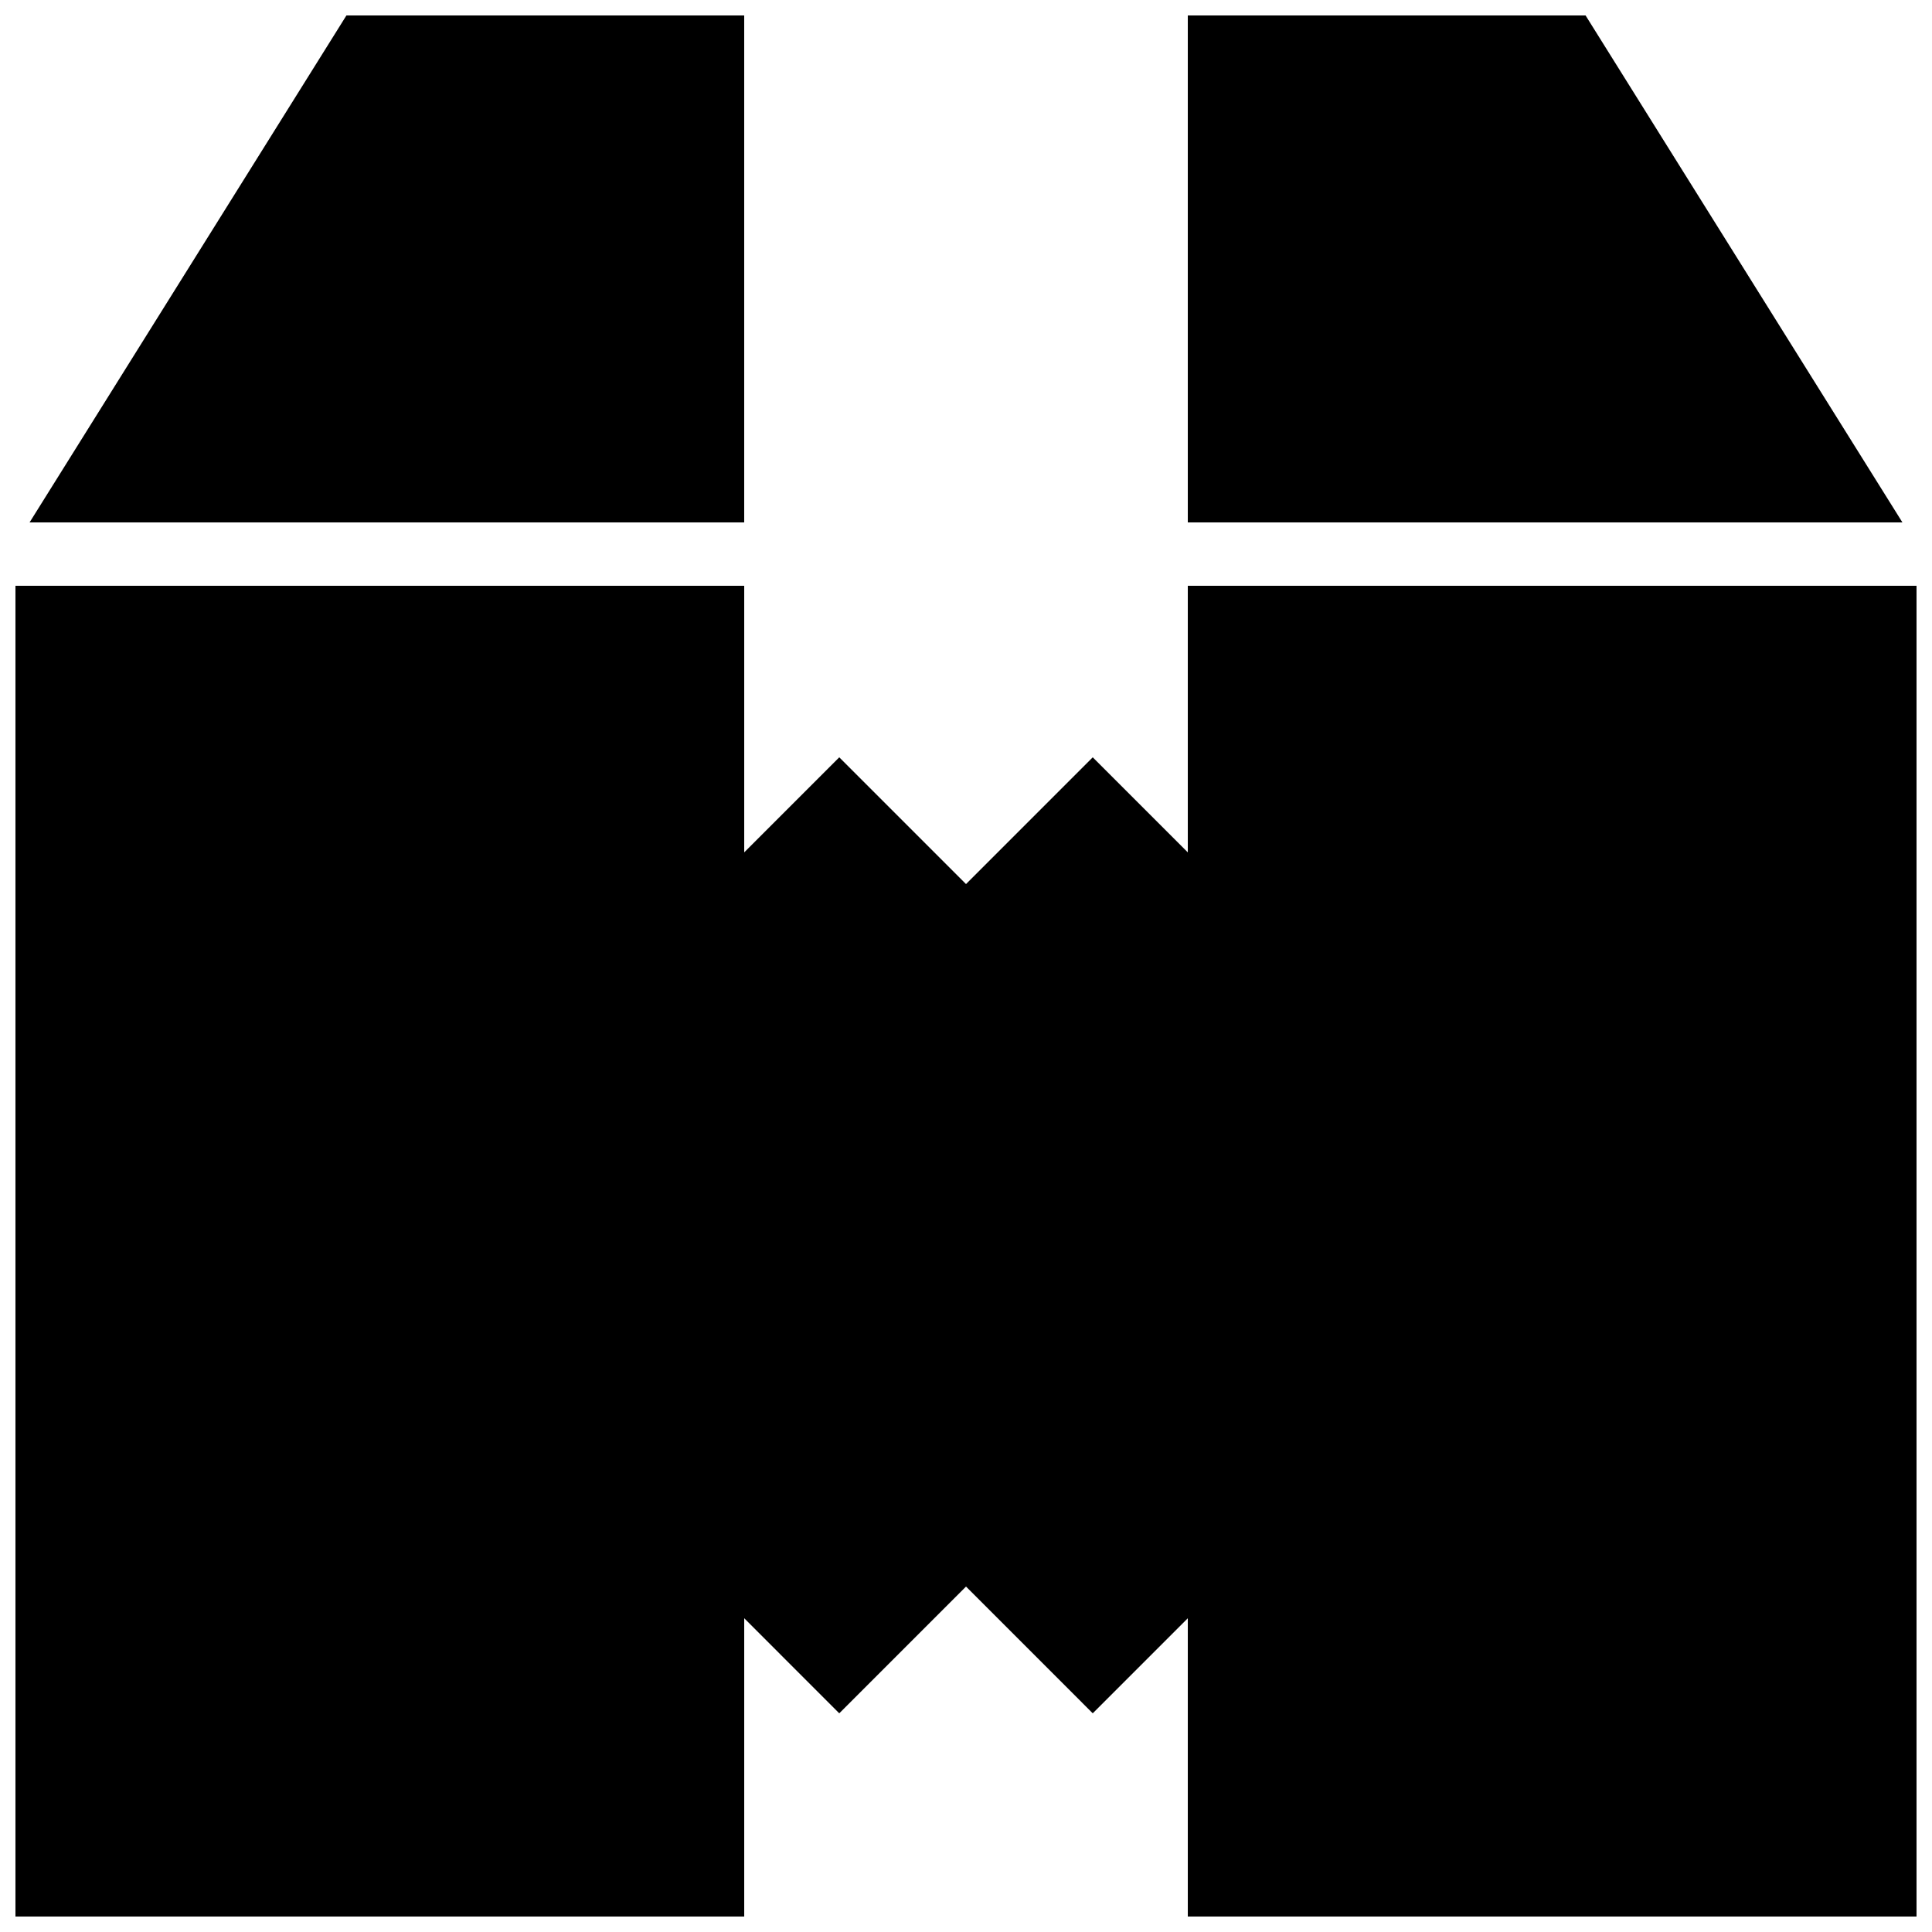 <?xml version="1.0" encoding="UTF-8"?>
<!-- The Best Svg Icon site in the world: iconSvg.co, Visit us! https://iconsvg.co -->
<svg width="800px" height="800px" version="1.1" viewBox="144 144 512 512" xmlns="http://www.w3.org/2000/svg">
 <defs>
  <clipPath id="c">
   <path d="m151 148.09h191v134.91h-191z"/>
  </clipPath>
  <clipPath id="b">
   <path d="m458 148.09h191v134.91h-191z"/>
  </clipPath>
  <clipPath id="a">
   <path d="m148.09 299h503.81v352.9h-503.81z"/>
  </clipPath>
 </defs>
 <g>
  <g clip-path="url(#c)">
   <path d="m341.22 148.09h-105.41l-83.969 134.35h189.38v-134.35" fill-rule="evenodd"/>
  </g>
  <g clip-path="url(#b)">
   <path d="m564.19 148.09h-105.41v134.35h189.38l-83.969-134.35" fill-rule="evenodd"/>
  </g>
  <g clip-path="url(#a)">
   <path d="m458.78 299.24v70.648l-25.191-25.191-33.586 33.59-33.59-33.59-25.188 25.191v-70.648h-193.13v352.66h193.13v-79.047l25.188 25.191 33.59-33.59 33.586 33.59 25.191-25.191v79.047h193.12v-352.66h-193.12" fill-rule="evenodd"/>
  </g>
 </g>
</svg>